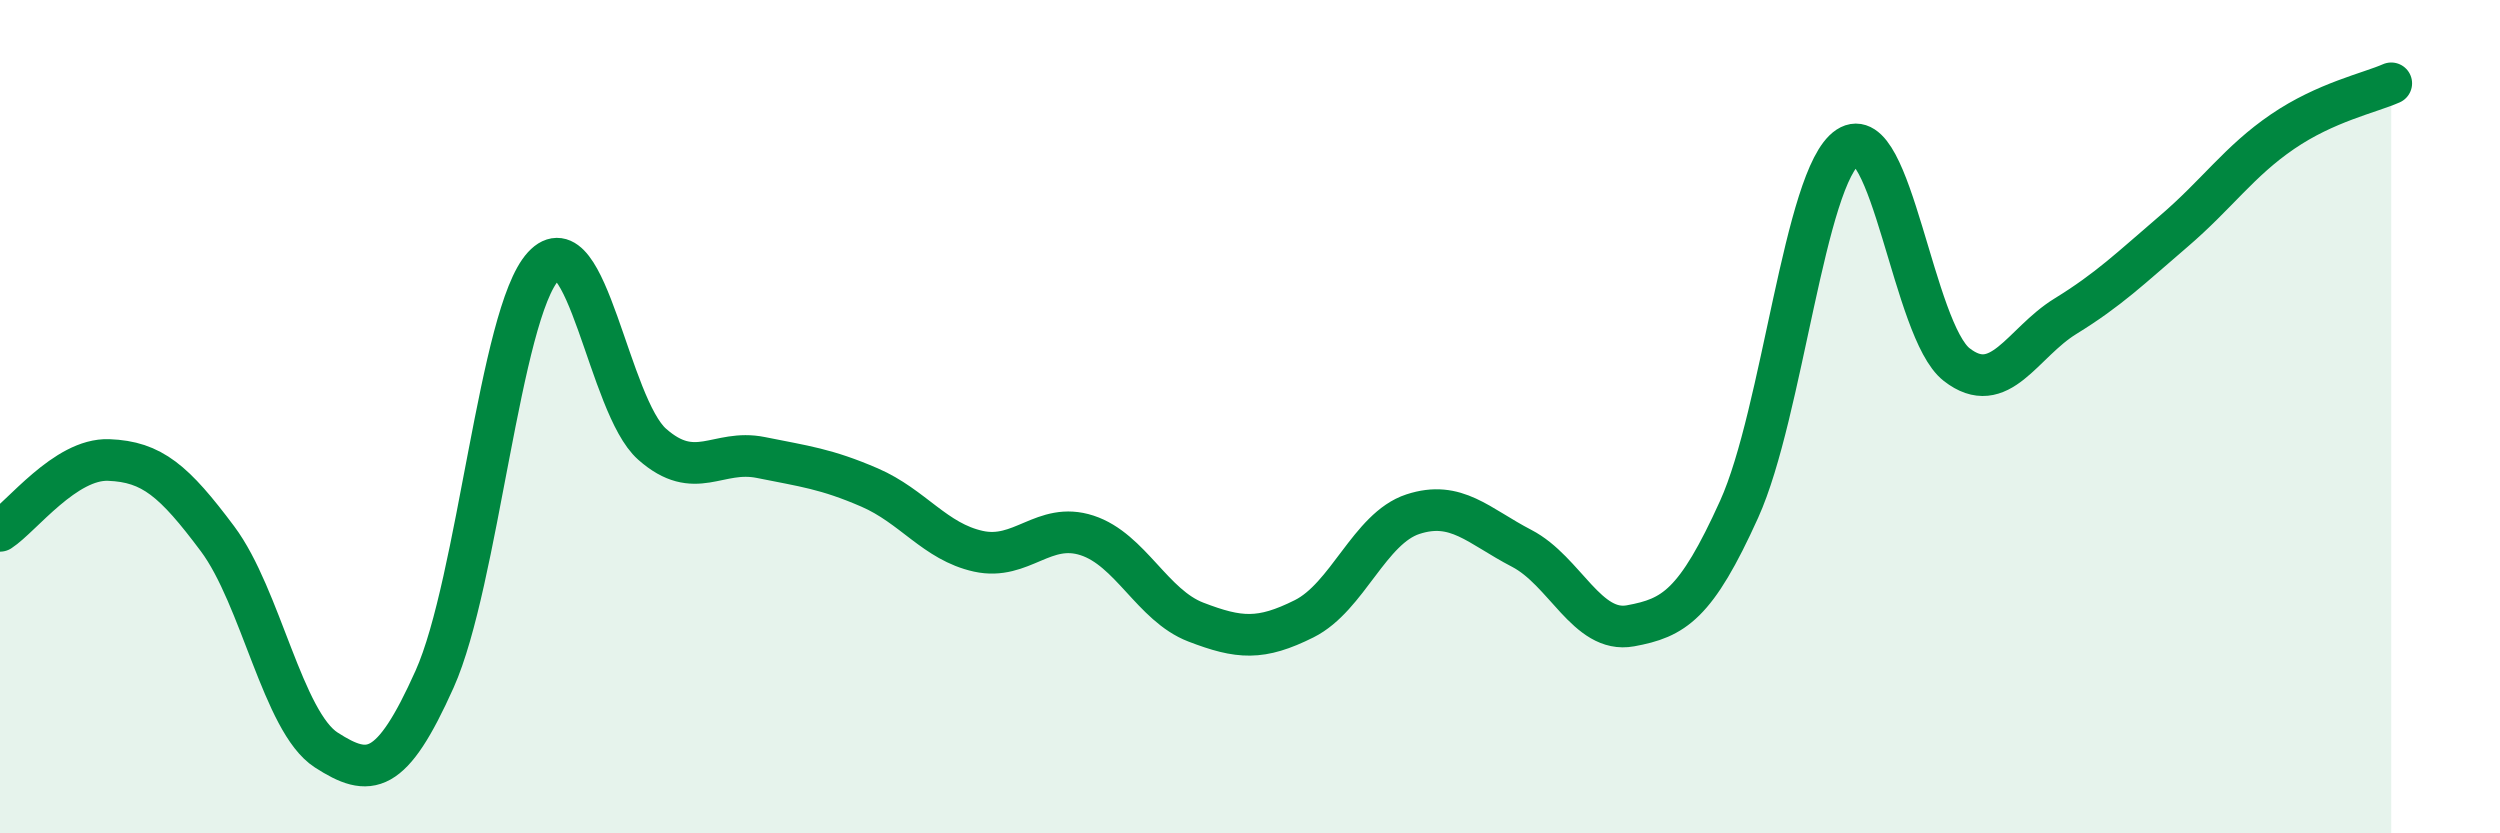 
    <svg width="60" height="20" viewBox="0 0 60 20" xmlns="http://www.w3.org/2000/svg">
      <path
        d="M 0,12.74 C 0.52,12.4 1.57,11 2.61,11.04 C 3.65,11.08 4.18,11.54 5.22,12.93 C 6.26,14.32 6.79,17.33 7.83,18 C 8.87,18.67 9.39,18.62 10.43,16.3 C 11.47,13.98 12,7.52 13.04,6.39 C 14.08,5.26 14.61,9.74 15.65,10.66 C 16.69,11.58 17.22,10.77 18.26,10.98 C 19.3,11.19 19.83,11.25 20.87,11.7 C 21.91,12.15 22.44,13 23.48,13.23 C 24.52,13.46 25.05,12.51 26.09,12.85 C 27.13,13.19 27.66,14.53 28.7,14.93 C 29.74,15.33 30.26,15.37 31.3,14.85 C 32.34,14.33 32.87,12.68 33.91,12.34 C 34.95,12 35.48,12.62 36.52,13.16 C 37.56,13.7 38.09,15.21 39.13,15.02 C 40.17,14.83 40.7,14.52 41.74,12.22 C 42.78,9.92 43.31,4.22 44.35,3.53 C 45.39,2.84 45.92,7.94 46.96,8.75 C 48,9.56 48.53,8.23 49.57,7.59 C 50.61,6.95 51.13,6.44 52.17,5.55 C 53.21,4.66 53.74,3.87 54.78,3.16 C 55.82,2.45 56.87,2.23 57.39,2L57.39 20L0 20Z"
        fill="#008740"
        opacity="0.1"
        stroke-linecap="round"
        stroke-linejoin="round"
      />
      <path
        d="M 0,12.74 C 0.52,12.4 1.57,11 2.61,11.04 C 3.65,11.08 4.18,11.54 5.22,12.93 C 6.26,14.32 6.79,17.33 7.83,18 C 8.87,18.67 9.39,18.62 10.43,16.3 C 11.47,13.98 12,7.52 13.04,6.39 C 14.08,5.26 14.61,9.74 15.65,10.66 C 16.69,11.58 17.22,10.77 18.26,10.98 C 19.3,11.19 19.83,11.25 20.87,11.7 C 21.91,12.15 22.44,13 23.48,13.23 C 24.52,13.46 25.05,12.51 26.09,12.85 C 27.13,13.19 27.66,14.53 28.7,14.93 C 29.74,15.33 30.26,15.37 31.3,14.85 C 32.34,14.33 32.87,12.68 33.91,12.34 C 34.95,12 35.48,12.62 36.52,13.16 C 37.56,13.7 38.09,15.21 39.13,15.02 C 40.17,14.83 40.7,14.52 41.74,12.22 C 42.78,9.92 43.31,4.22 44.35,3.53 C 45.39,2.84 45.92,7.94 46.96,8.75 C 48,9.56 48.53,8.23 49.57,7.59 C 50.61,6.95 51.13,6.44 52.17,5.55 C 53.21,4.66 53.74,3.87 54.78,3.16 C 55.82,2.45 56.87,2.23 57.39,2"
        stroke="#008740"
        stroke-width="1"
        fill="none"
        stroke-linecap="round"
        stroke-linejoin="round"
      />
    </svg>
  